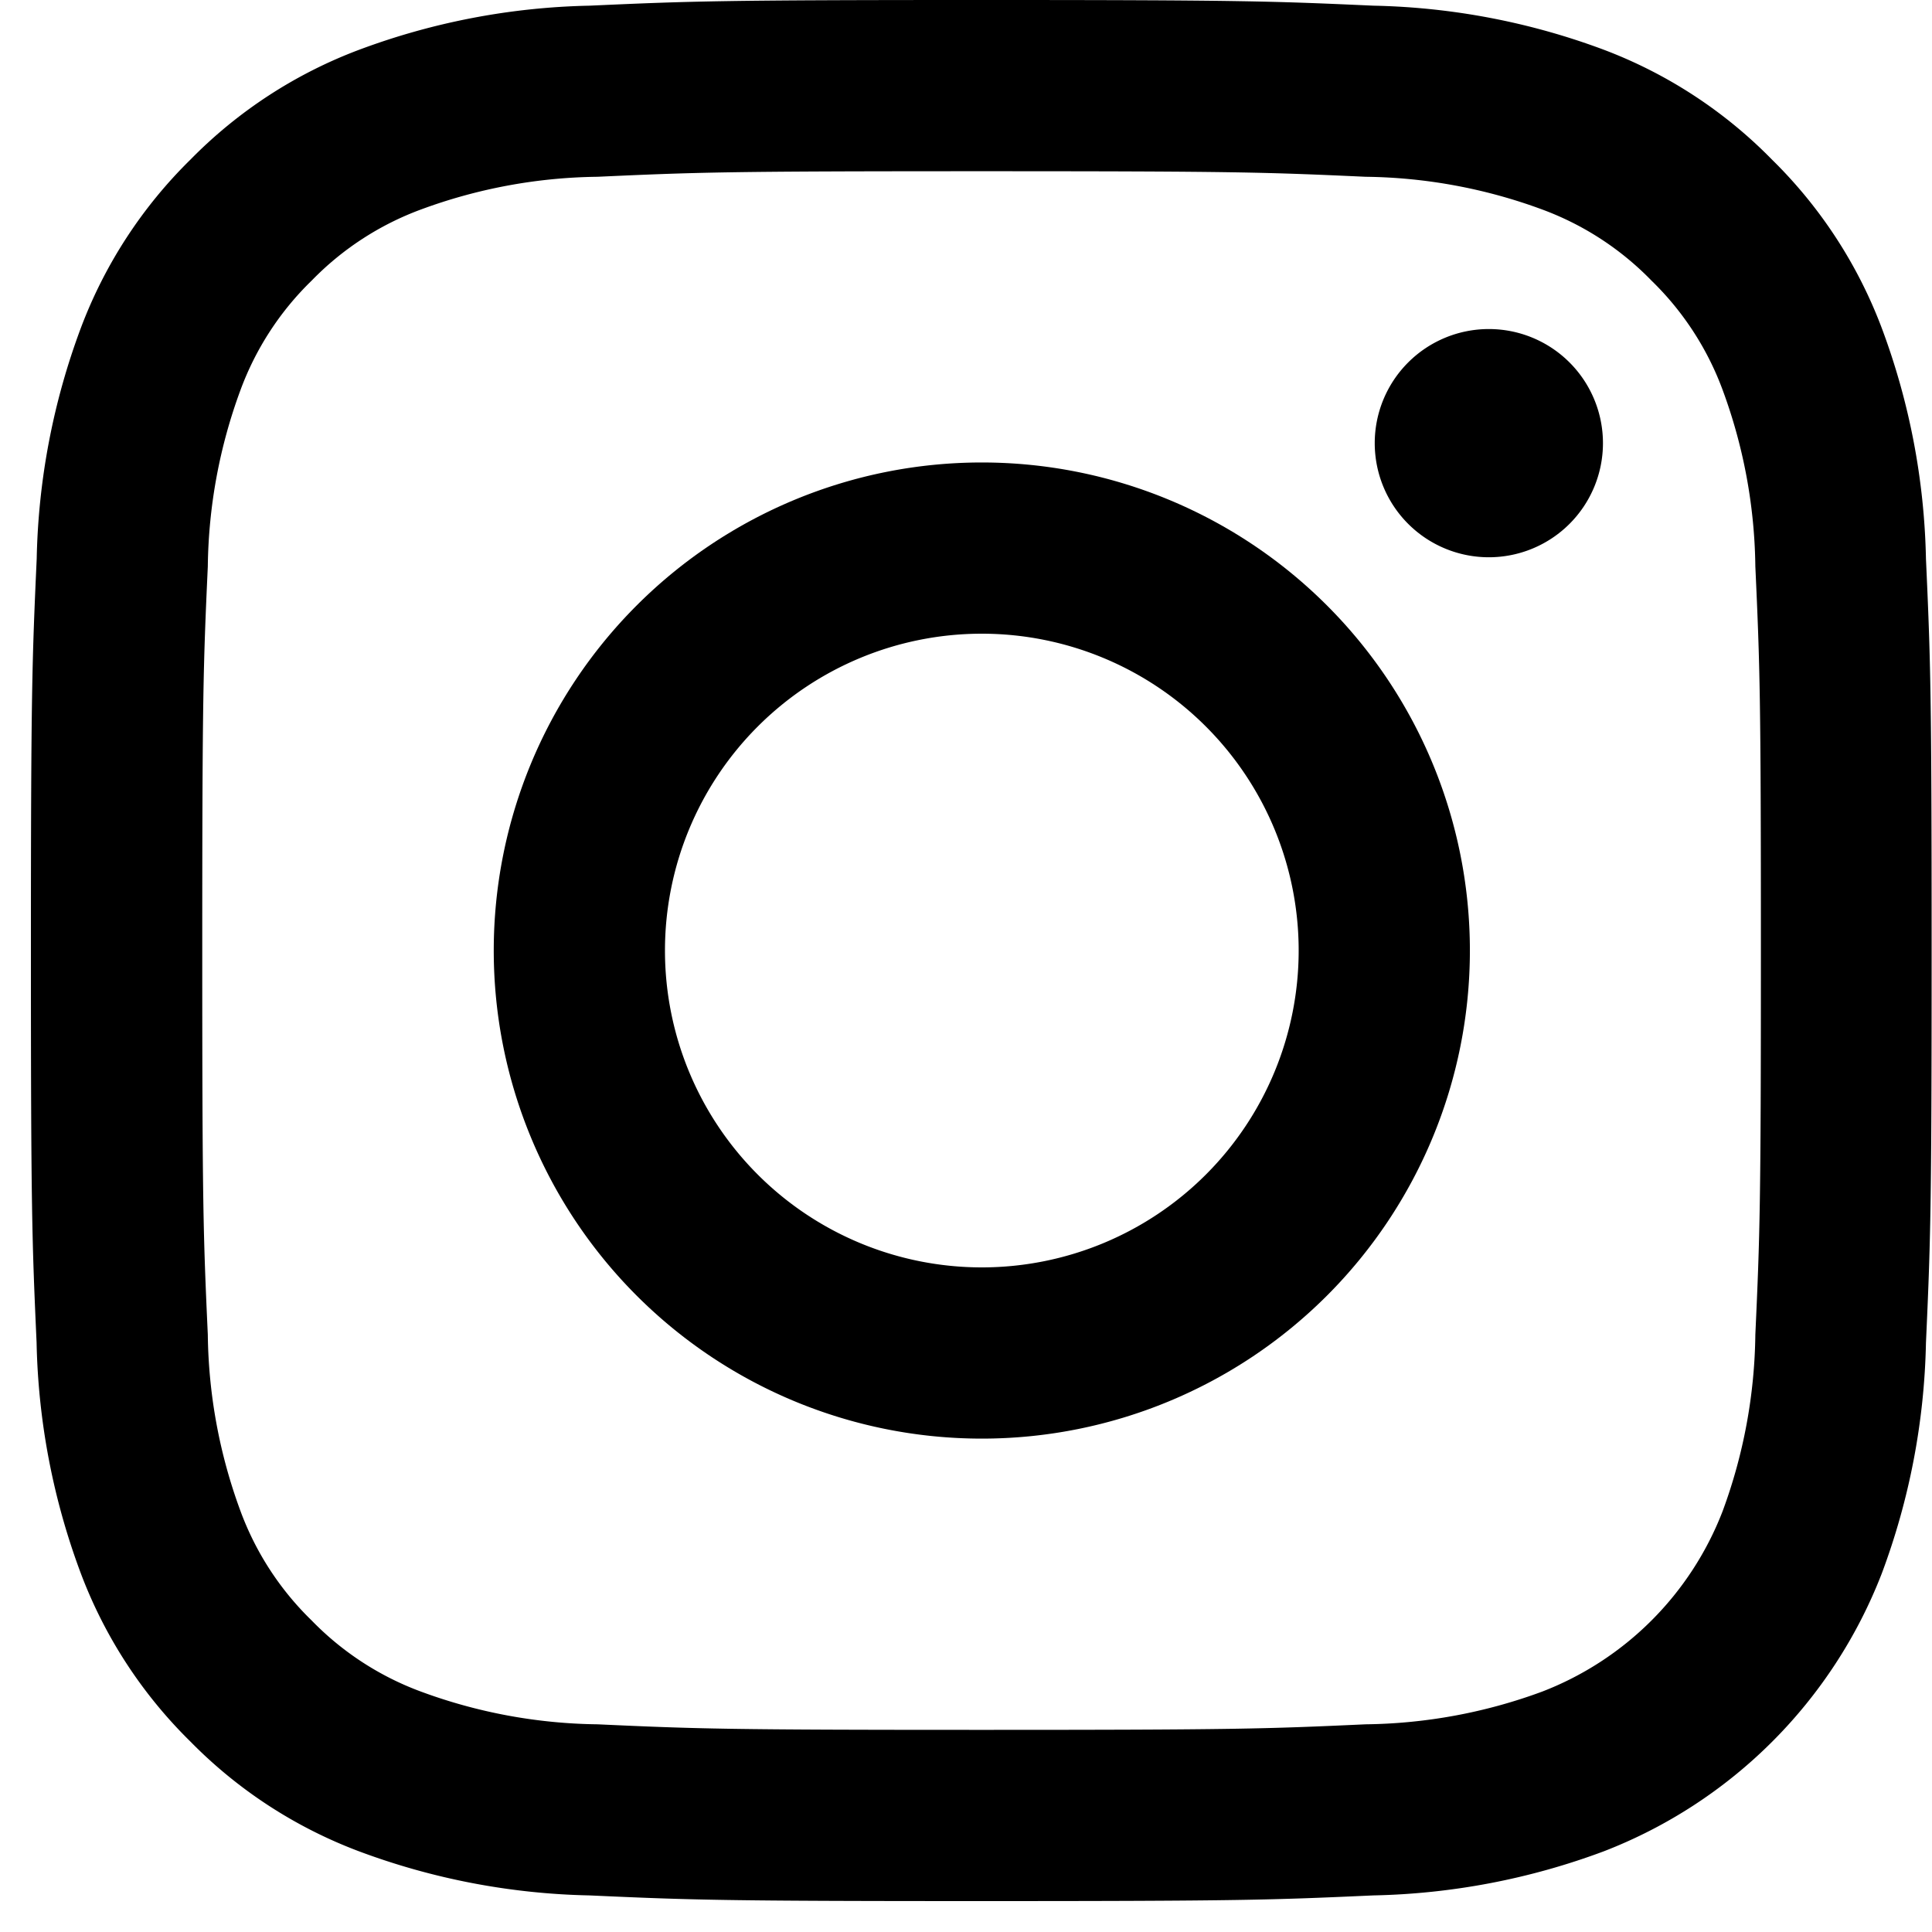 <svg xmlns="http://www.w3.org/2000/svg" xmlns:xlink="http://www.w3.org/1999/xlink" width="16" height="16" viewBox="0 0 16 16"><defs><clipPath id="a"><rect width="16" height="16" transform="translate(-0.029)"/></clipPath></defs><g transform="translate(0.029)" clip-path="url(#a)"><path d="M7.873,1.418c2.1,0,2.351.008,3.181.046a4.356,4.356,0,0,1,1.462.271,2.439,2.439,0,0,1,.905.589,2.44,2.44,0,0,1,.589.905,4.356,4.356,0,0,1,.271,1.462c.038.83.046,1.079.046,3.181s-.008,2.351-.046,3.181a4.356,4.356,0,0,1-.271,1.462,2.607,2.607,0,0,1-1.494,1.494,4.356,4.356,0,0,1-1.462.271c-.83.038-1.079.046-3.181.046s-2.351-.008-3.181-.046a4.356,4.356,0,0,1-1.462-.271,2.439,2.439,0,0,1-.905-.589,2.44,2.44,0,0,1-.589-.905,4.356,4.356,0,0,1-.271-1.462c-.038-.83-.046-1.079-.046-3.181s.008-2.351.046-3.181a4.356,4.356,0,0,1,.271-1.462,2.439,2.439,0,0,1,.589-.905,2.439,2.439,0,0,1,.905-.589,4.356,4.356,0,0,1,1.462-.271c.83-.038,1.079-.046,3.181-.046M7.873,0C5.735,0,5.467.009,4.627.047A5.778,5.778,0,0,0,2.716.413a3.858,3.858,0,0,0-1.394.908A3.859,3.859,0,0,0,.414,2.715,5.778,5.778,0,0,0,.048,4.626C.01,5.466,0,5.734,0,7.872s.009,2.406.047,3.246a5.778,5.778,0,0,0,.366,1.911,3.859,3.859,0,0,0,.908,1.394,3.859,3.859,0,0,0,1.394.908,5.779,5.779,0,0,0,1.911.366c.84.038,1.108.047,3.246.047s2.406-.009,3.245-.047a5.779,5.779,0,0,0,1.911-.366,4.025,4.025,0,0,0,2.3-2.3,5.777,5.777,0,0,0,.366-1.911c.038-.84.047-1.108.047-3.246s-.009-2.406-.047-3.246a5.777,5.777,0,0,0-.366-1.911,3.86,3.86,0,0,0-.908-1.394A3.859,3.859,0,0,0,13.029.413,5.777,5.777,0,0,0,11.118.047C10.279.009,10.011,0,7.873,0" transform="translate(0.227 0)"/><path d="M126.6,122.556a4.042,4.042,0,1,0,4.042,4.042,4.042,4.042,0,0,0-4.042-4.042m0,6.666a2.624,2.624,0,1,1,2.624-2.624,2.624,2.624,0,0,1-2.624,2.624" transform="translate(-118.498 -118.726)"/><path d="M358.055,88.16a.945.945,0,1,1-.945-.945.945.945,0,0,1,.945.945" transform="translate(-344.809 -84.49)"/></g></svg>